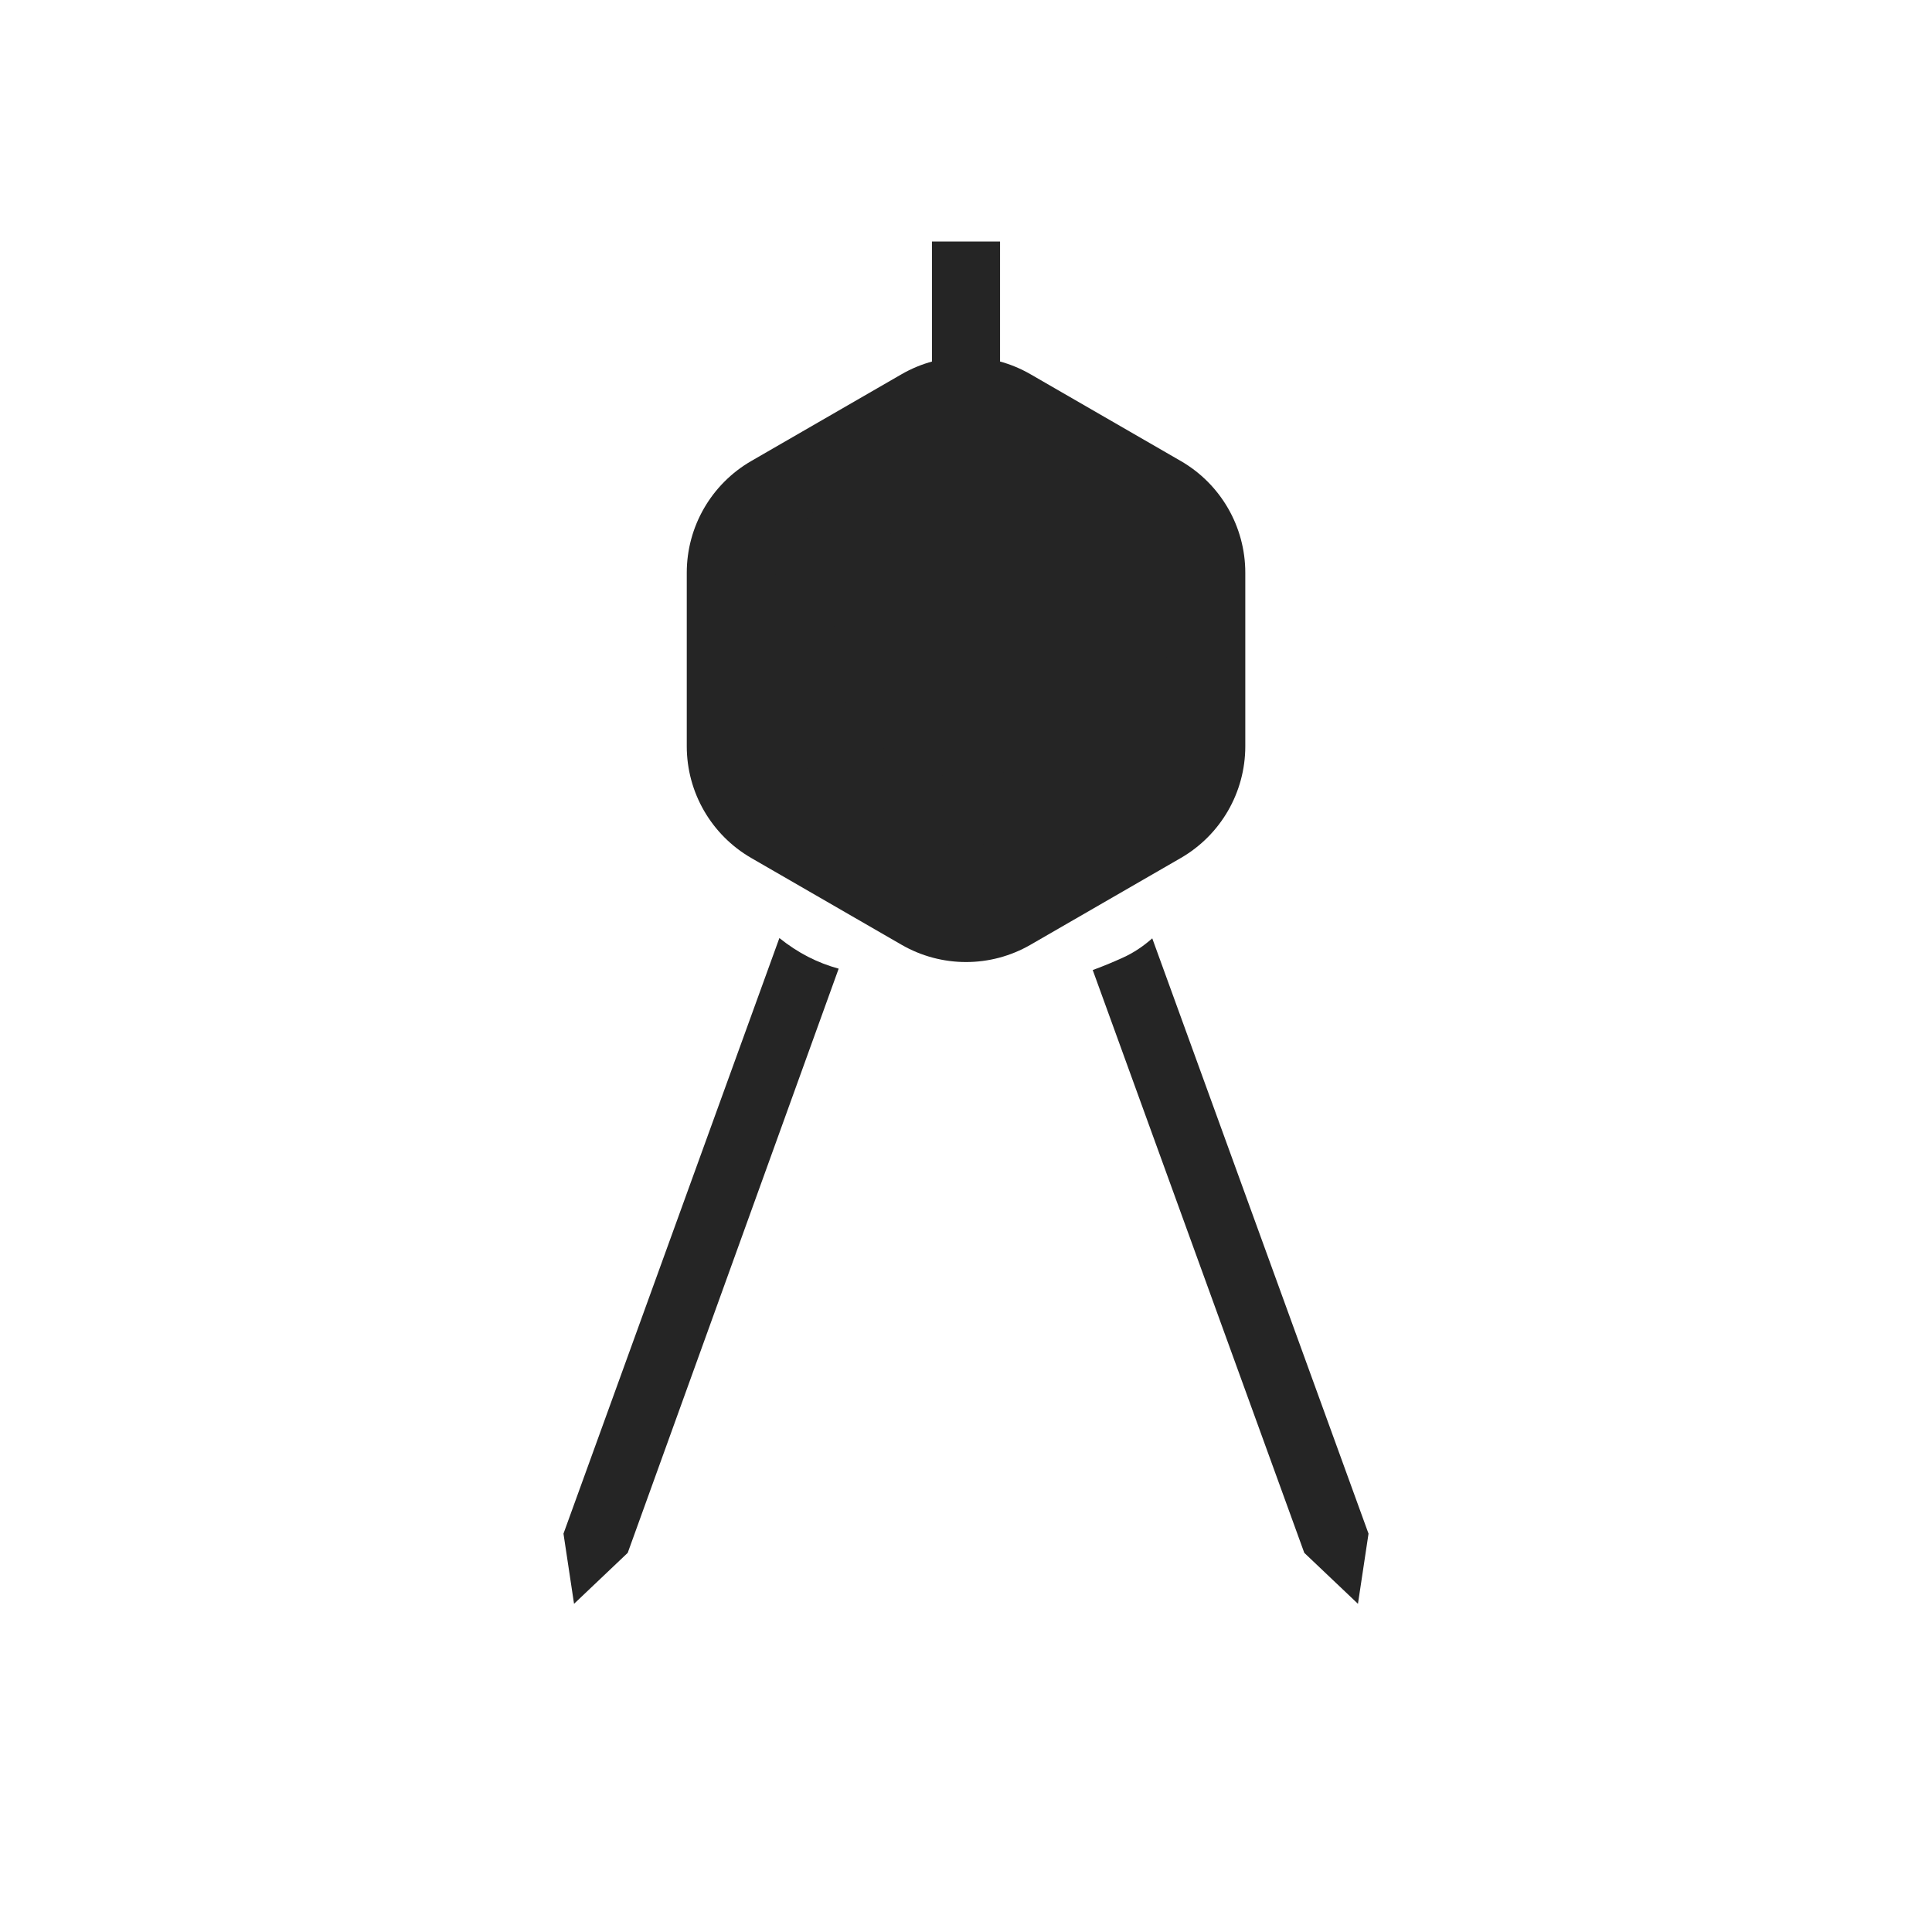 <svg width="32" height="32" viewBox="0 0 32 32" fill="none" xmlns="http://www.w3.org/2000/svg">
<g clip-path="url(#clip0_421_3268)">
<mask id="mask0_421_3268" style="mask-type:alpha" maskUnits="userSpaceOnUse" x="0" y="0" width="32" height="32">
<rect width="32" height="32" fill="#D9D9D9"/>
</mask>
<g mask="url(#mask0_421_3268)">
<path d="M14.932 6.199C15.594 5.817 16.408 5.817 17.069 6.199L19.558 7.636C20.219 8.018 20.626 8.723 20.626 9.486V12.361C20.626 13.124 20.219 13.829 19.558 14.211L17.069 15.648C16.408 16.03 15.594 16.03 14.932 15.648L12.443 14.211C11.782 13.829 11.375 13.124 11.375 12.361V9.486C11.375 8.723 11.782 8.018 12.443 7.636L14.932 6.199Z" fill="#252525"/>
<path d="M9.508 26.564L9.333 25.402L12.909 15.537C13.064 15.661 13.222 15.764 13.383 15.847C13.545 15.93 13.714 15.996 13.891 16.044L10.397 25.72L9.508 26.564ZM22.492 26.564L21.603 25.72L18.099 16.067C18.264 16.007 18.431 15.938 18.6 15.861C18.77 15.784 18.931 15.678 19.085 15.542L22.667 25.402L22.492 26.564ZM16 14C15.077 14 14.291 13.675 13.641 13.026C12.992 12.376 12.667 11.59 12.667 10.667C12.667 9.778 12.944 9.036 13.5 8.44C14.055 7.843 14.7 7.5 15.436 7.409V4H16.564V7.409C17.3 7.5 17.945 7.843 18.5 8.44C19.056 9.036 19.333 9.778 19.333 10.667C19.333 11.59 19.009 12.376 18.359 13.026C17.709 13.675 16.923 14 16 14ZM16 12.872C16.61 12.872 17.13 12.657 17.56 12.227C17.99 11.797 18.205 11.277 18.205 10.667C18.205 10.056 17.99 9.536 17.56 9.106C17.13 8.677 16.61 8.462 16 8.462C15.39 8.462 14.87 8.677 14.44 9.106C14.01 9.536 13.795 10.056 13.795 10.667C13.795 11.277 14.01 11.797 14.44 12.227C14.87 12.657 15.39 12.872 16 12.872Z" fill="#252525"/>
</g>
</g>
<defs>
<clipPath id="clip0_421_3268">
<rect width="32" height="32" fill="white"/>
</clipPath>
</defs>
</svg>
